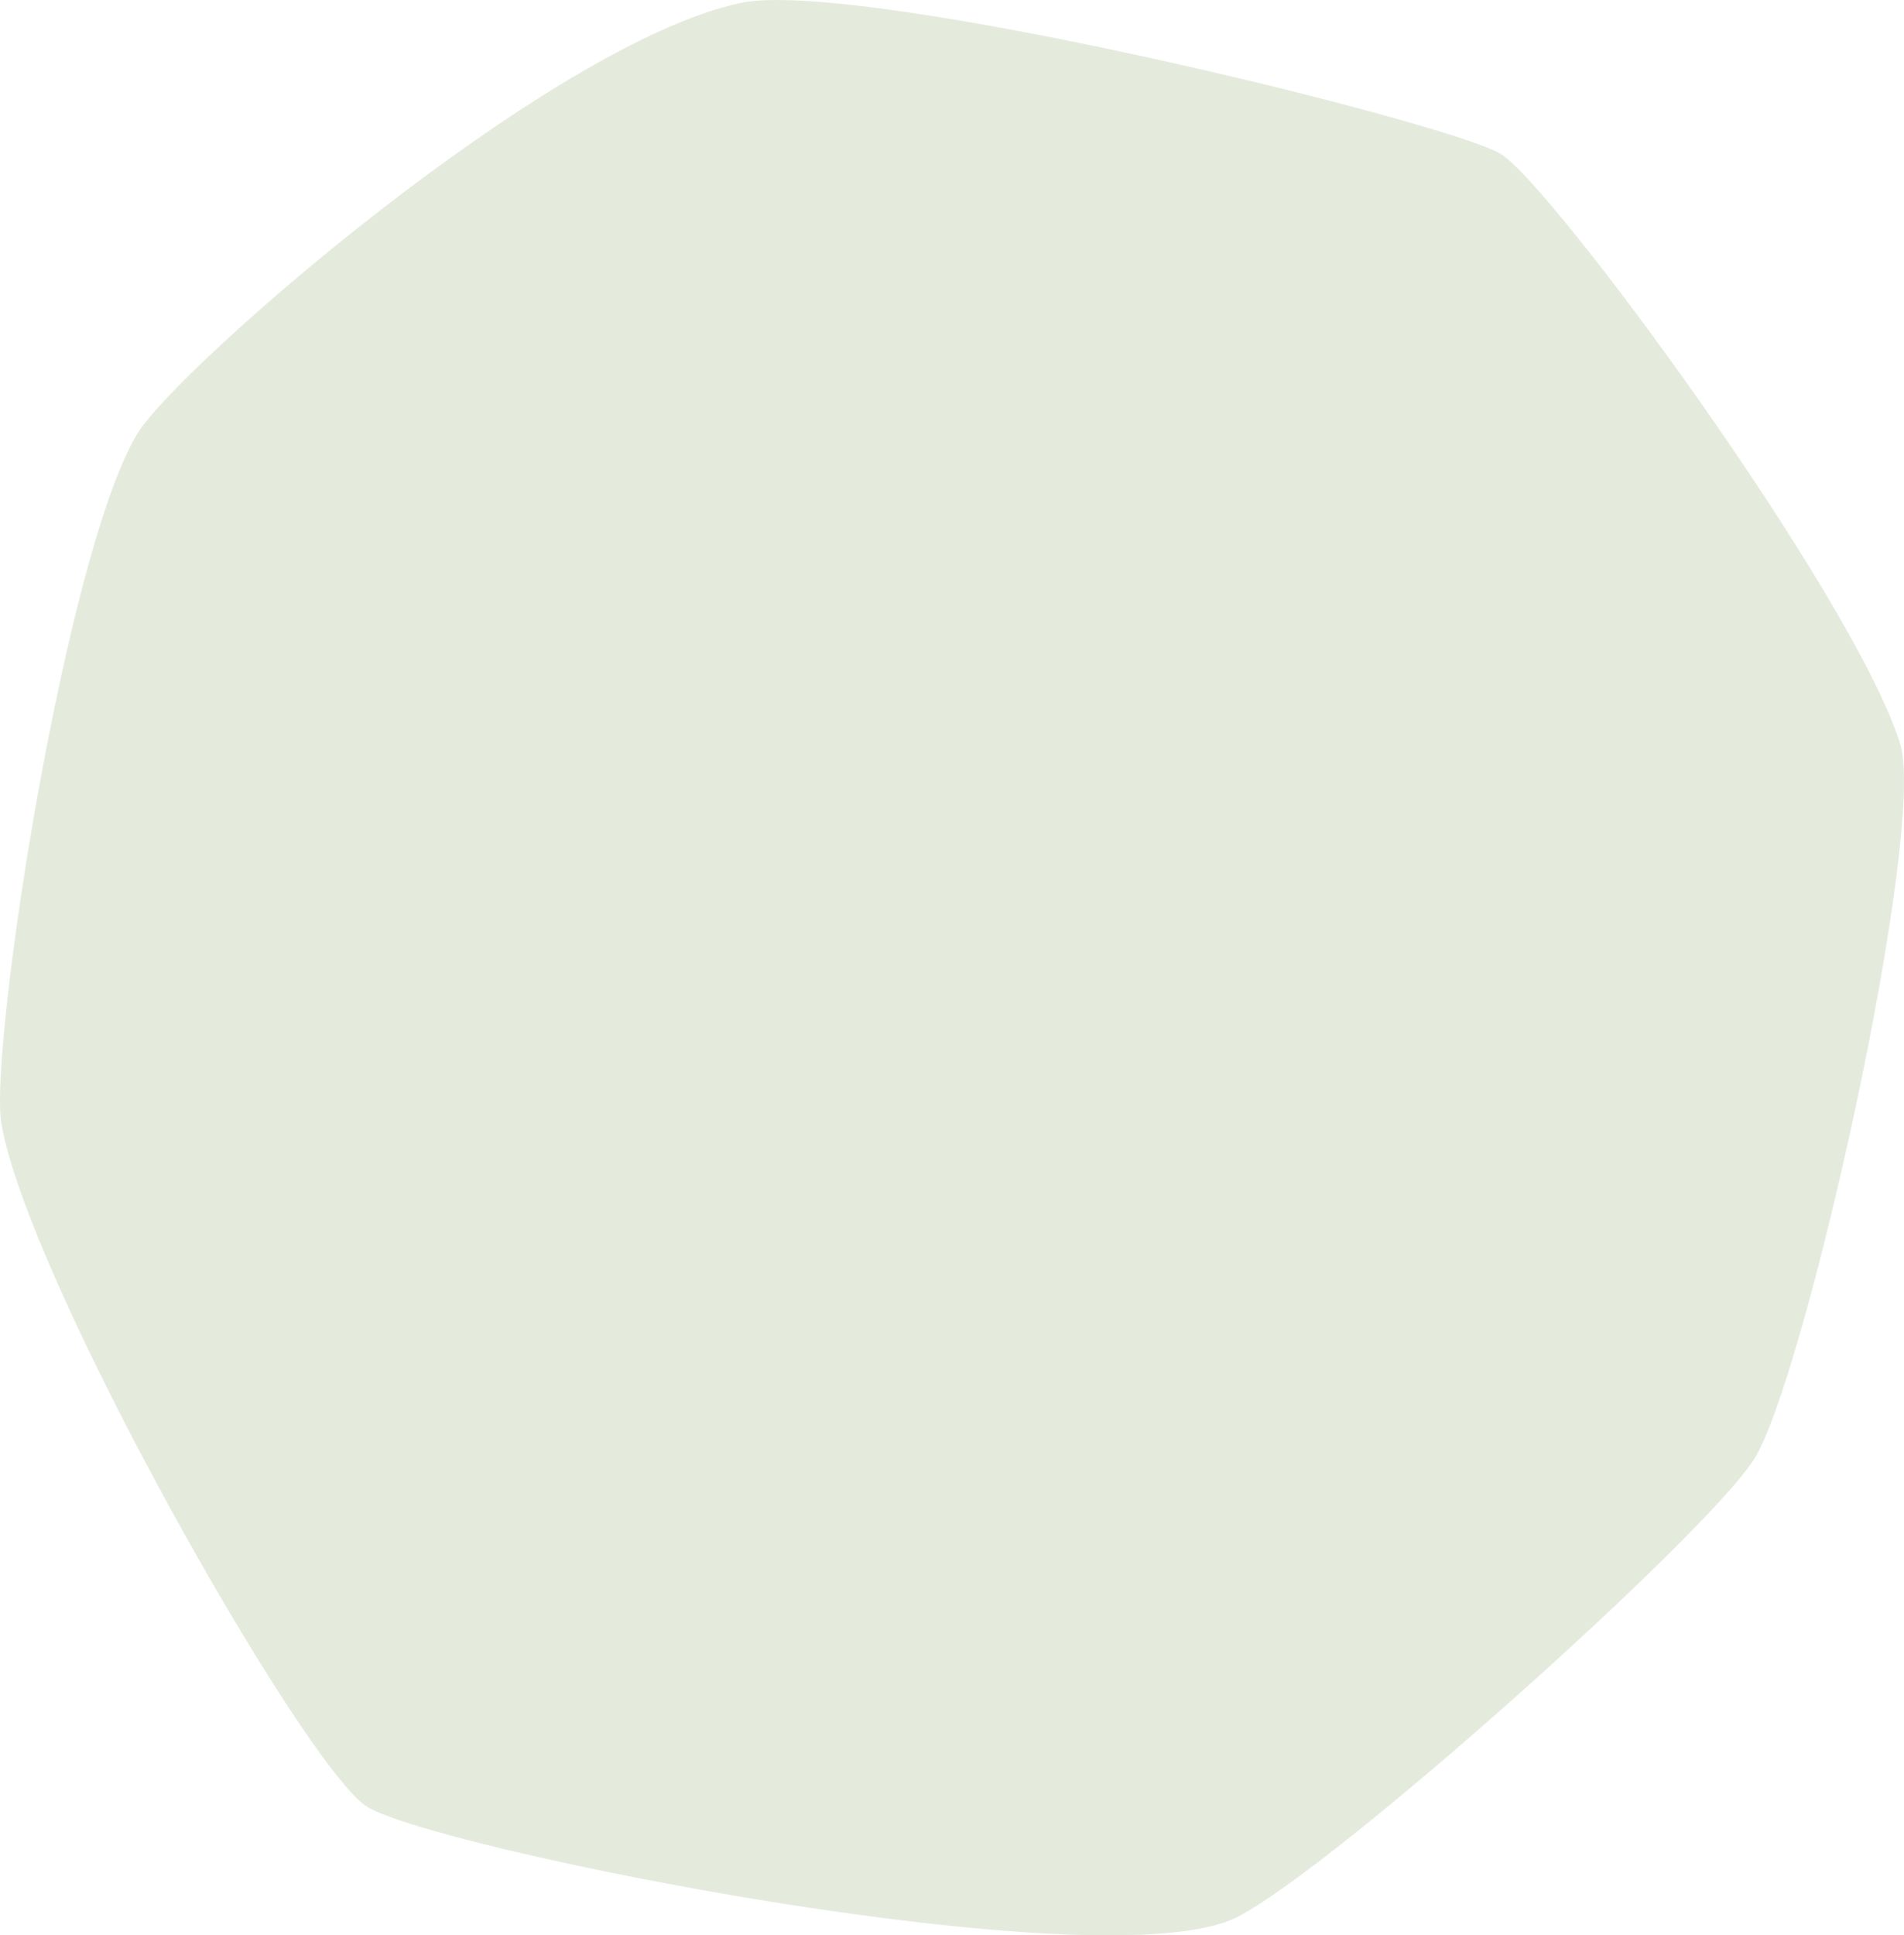 <svg id="s2" xmlns="http://www.w3.org/2000/svg" xmlns:xlink="http://www.w3.org/1999/xlink" width="54.052" height="54.927" viewBox="0 0 54.052 54.927">
  <defs>
    <clipPath id="clip-path">
      <rect id="Rectangle_160" data-name="Rectangle 160" width="54.052" height="54.927" fill="#e4ebdd"/>
    </clipPath>
  </defs>
  <g id="Group_189" data-name="Group 189" clip-path="url(#clip-path)">
    <path id="Path_246" data-name="Path 246" d="M21.02.084c-5.458,1.167-16,10.37-17.12,12.223C1.848,15.7-.319,29.787.039,31.887.794,36.312,8.5,49.906,10.366,51.24c1.651,1.182,21.046,5.092,24.775,3.159C37.969,52.933,48.4,43.6,49.794,41.416c1.442-2.254,4.926-17.884,4.145-20.325-1.377-4.3-9.971-15.952-11.351-16.733C40.879,3.391,24.345-.627,21.02.084" transform="translate(0 0)" fill="#e4ebdd"/>
  </g>
</svg>
